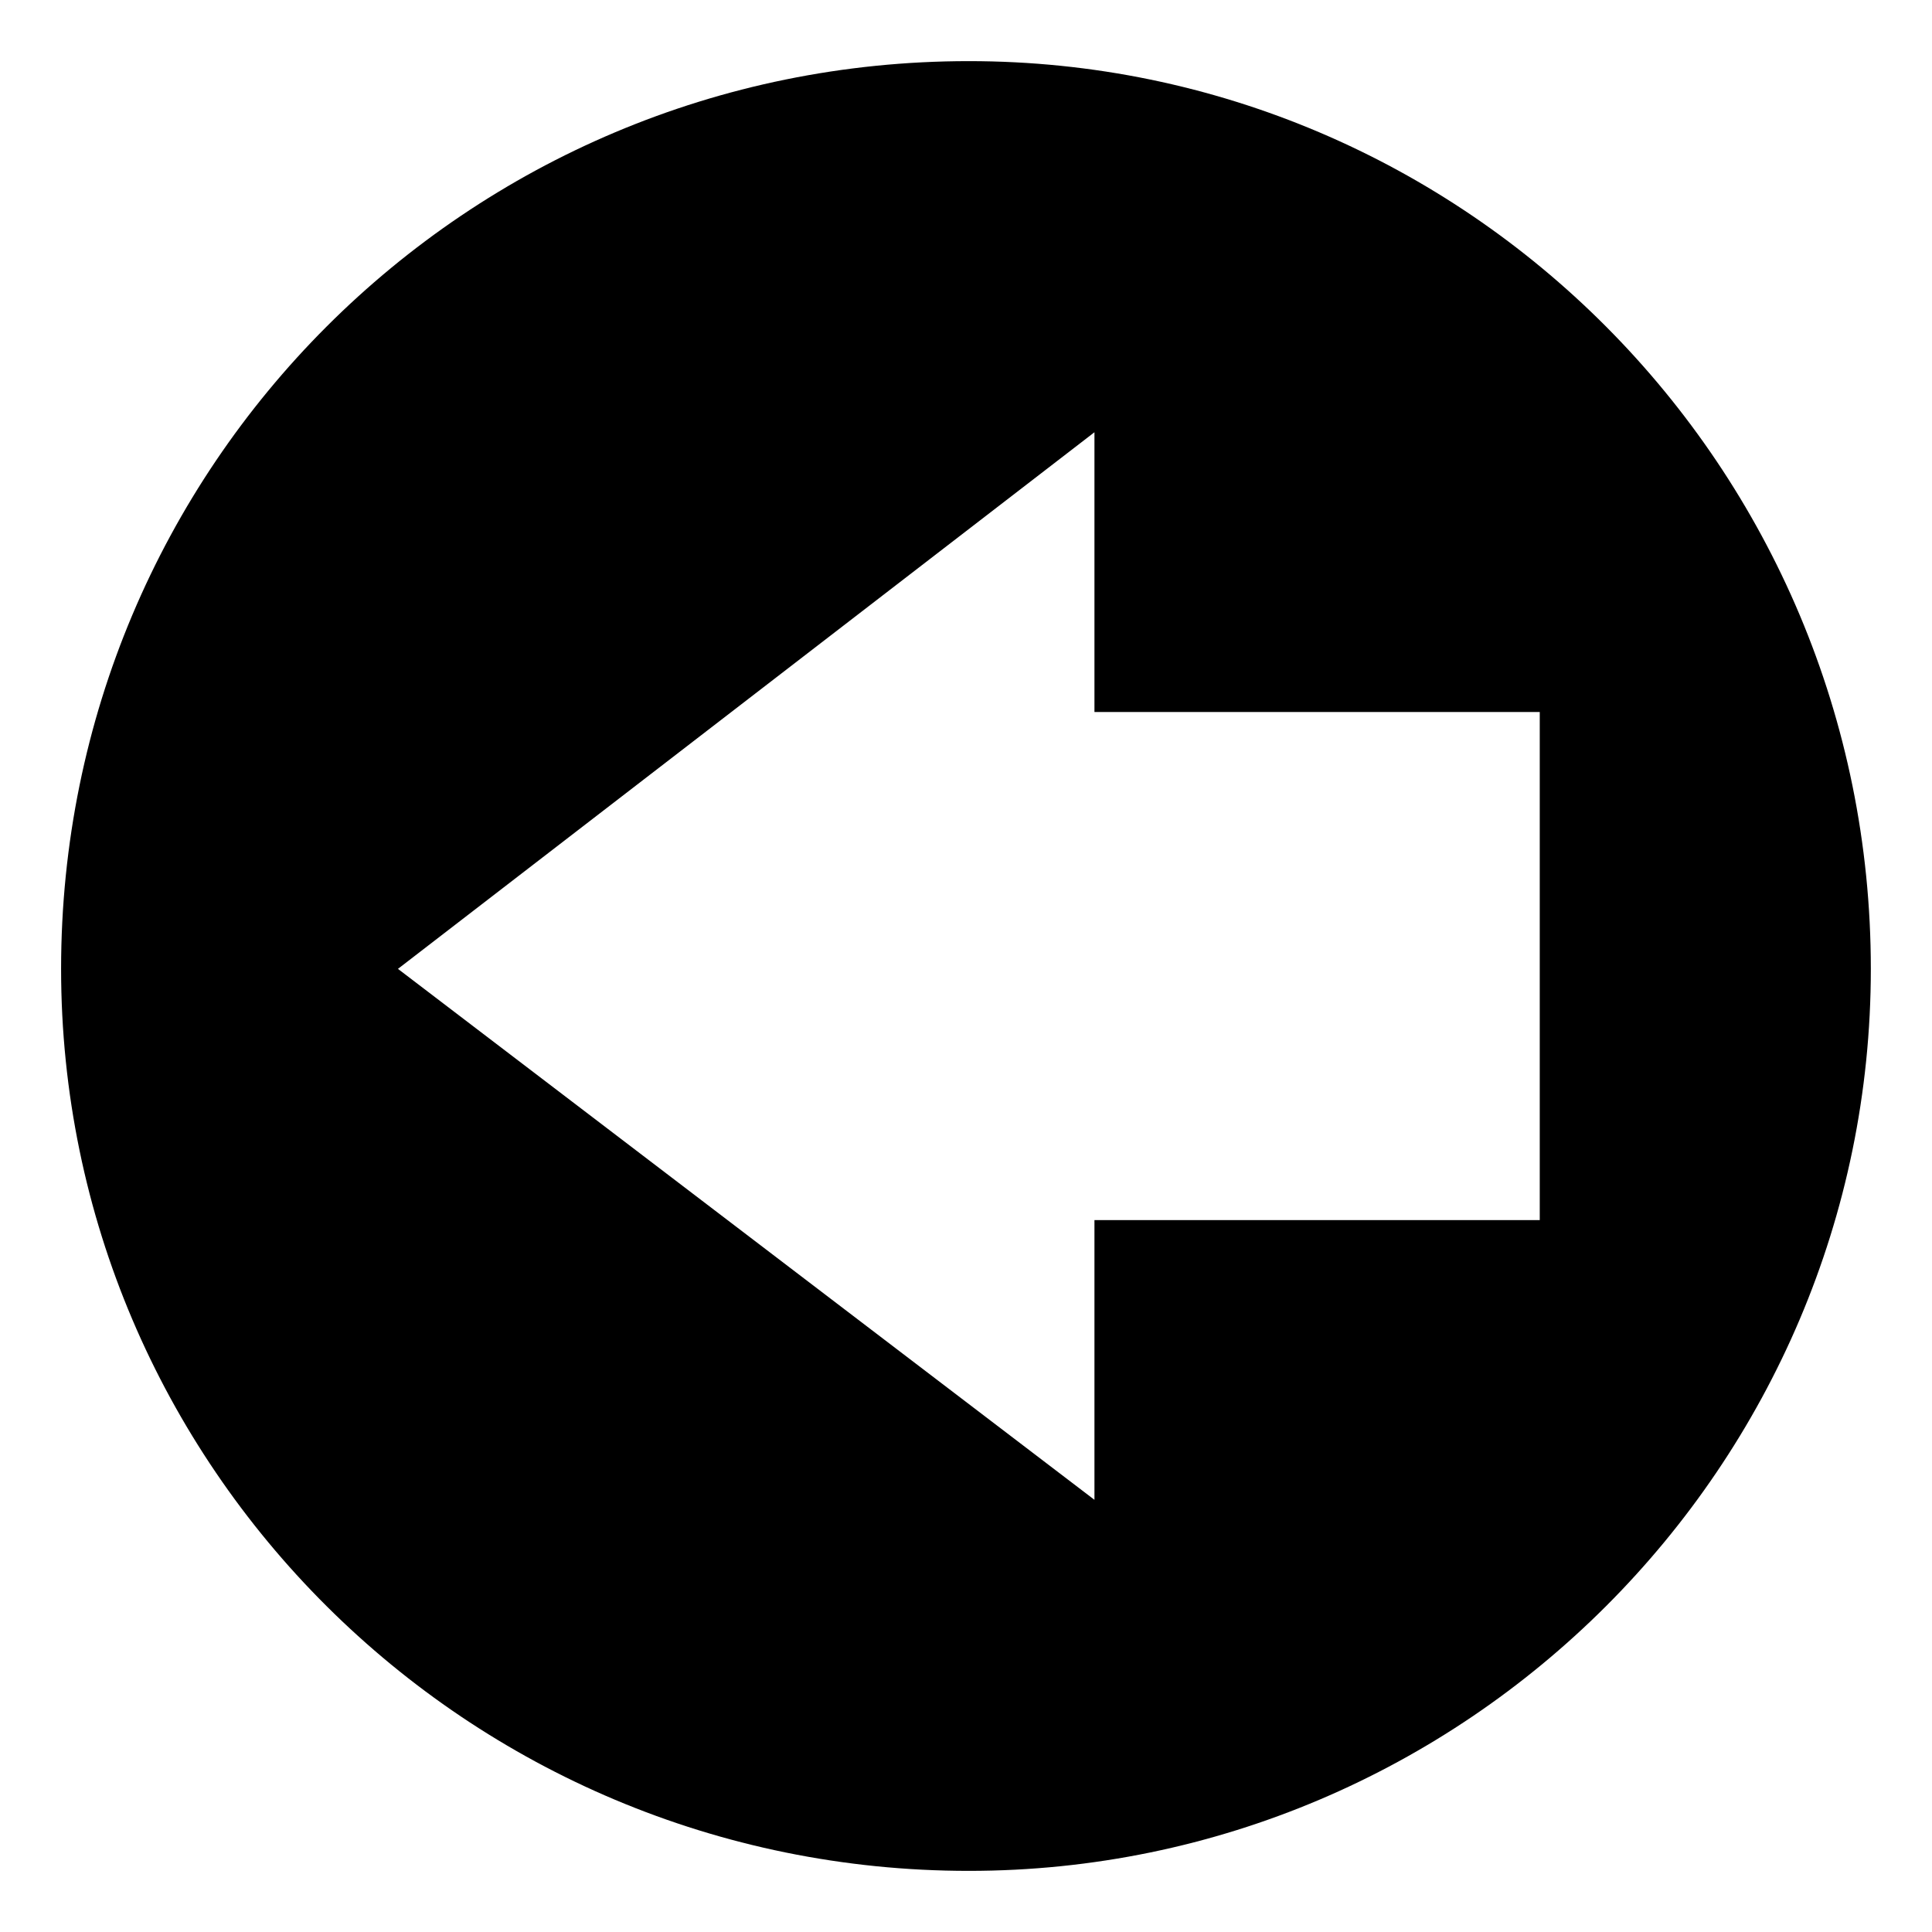<?xml version="1.0" encoding="UTF-8"?>
<!-- Uploaded to: ICON Repo, www.svgrepo.com, Generator: ICON Repo Mixer Tools -->
<svg fill="#000000" width="800px" height="800px" version="1.1" viewBox="144 144 512 512" xmlns="http://www.w3.org/2000/svg">
 <path d="m400.75 160.2c131.62 0 239.04 107.42 239.04 240.56 0 131.62-107.42 239.04-239.04 239.04-133.14 0-240.56-107.42-240.56-239.04 0-133.14 107.42-240.56 240.56-240.56zm-151.29 240.56 184.58-142.21v74.133h118.01v134.65h-118.01v74.133z" fill-rule="evenodd"/>
</svg>